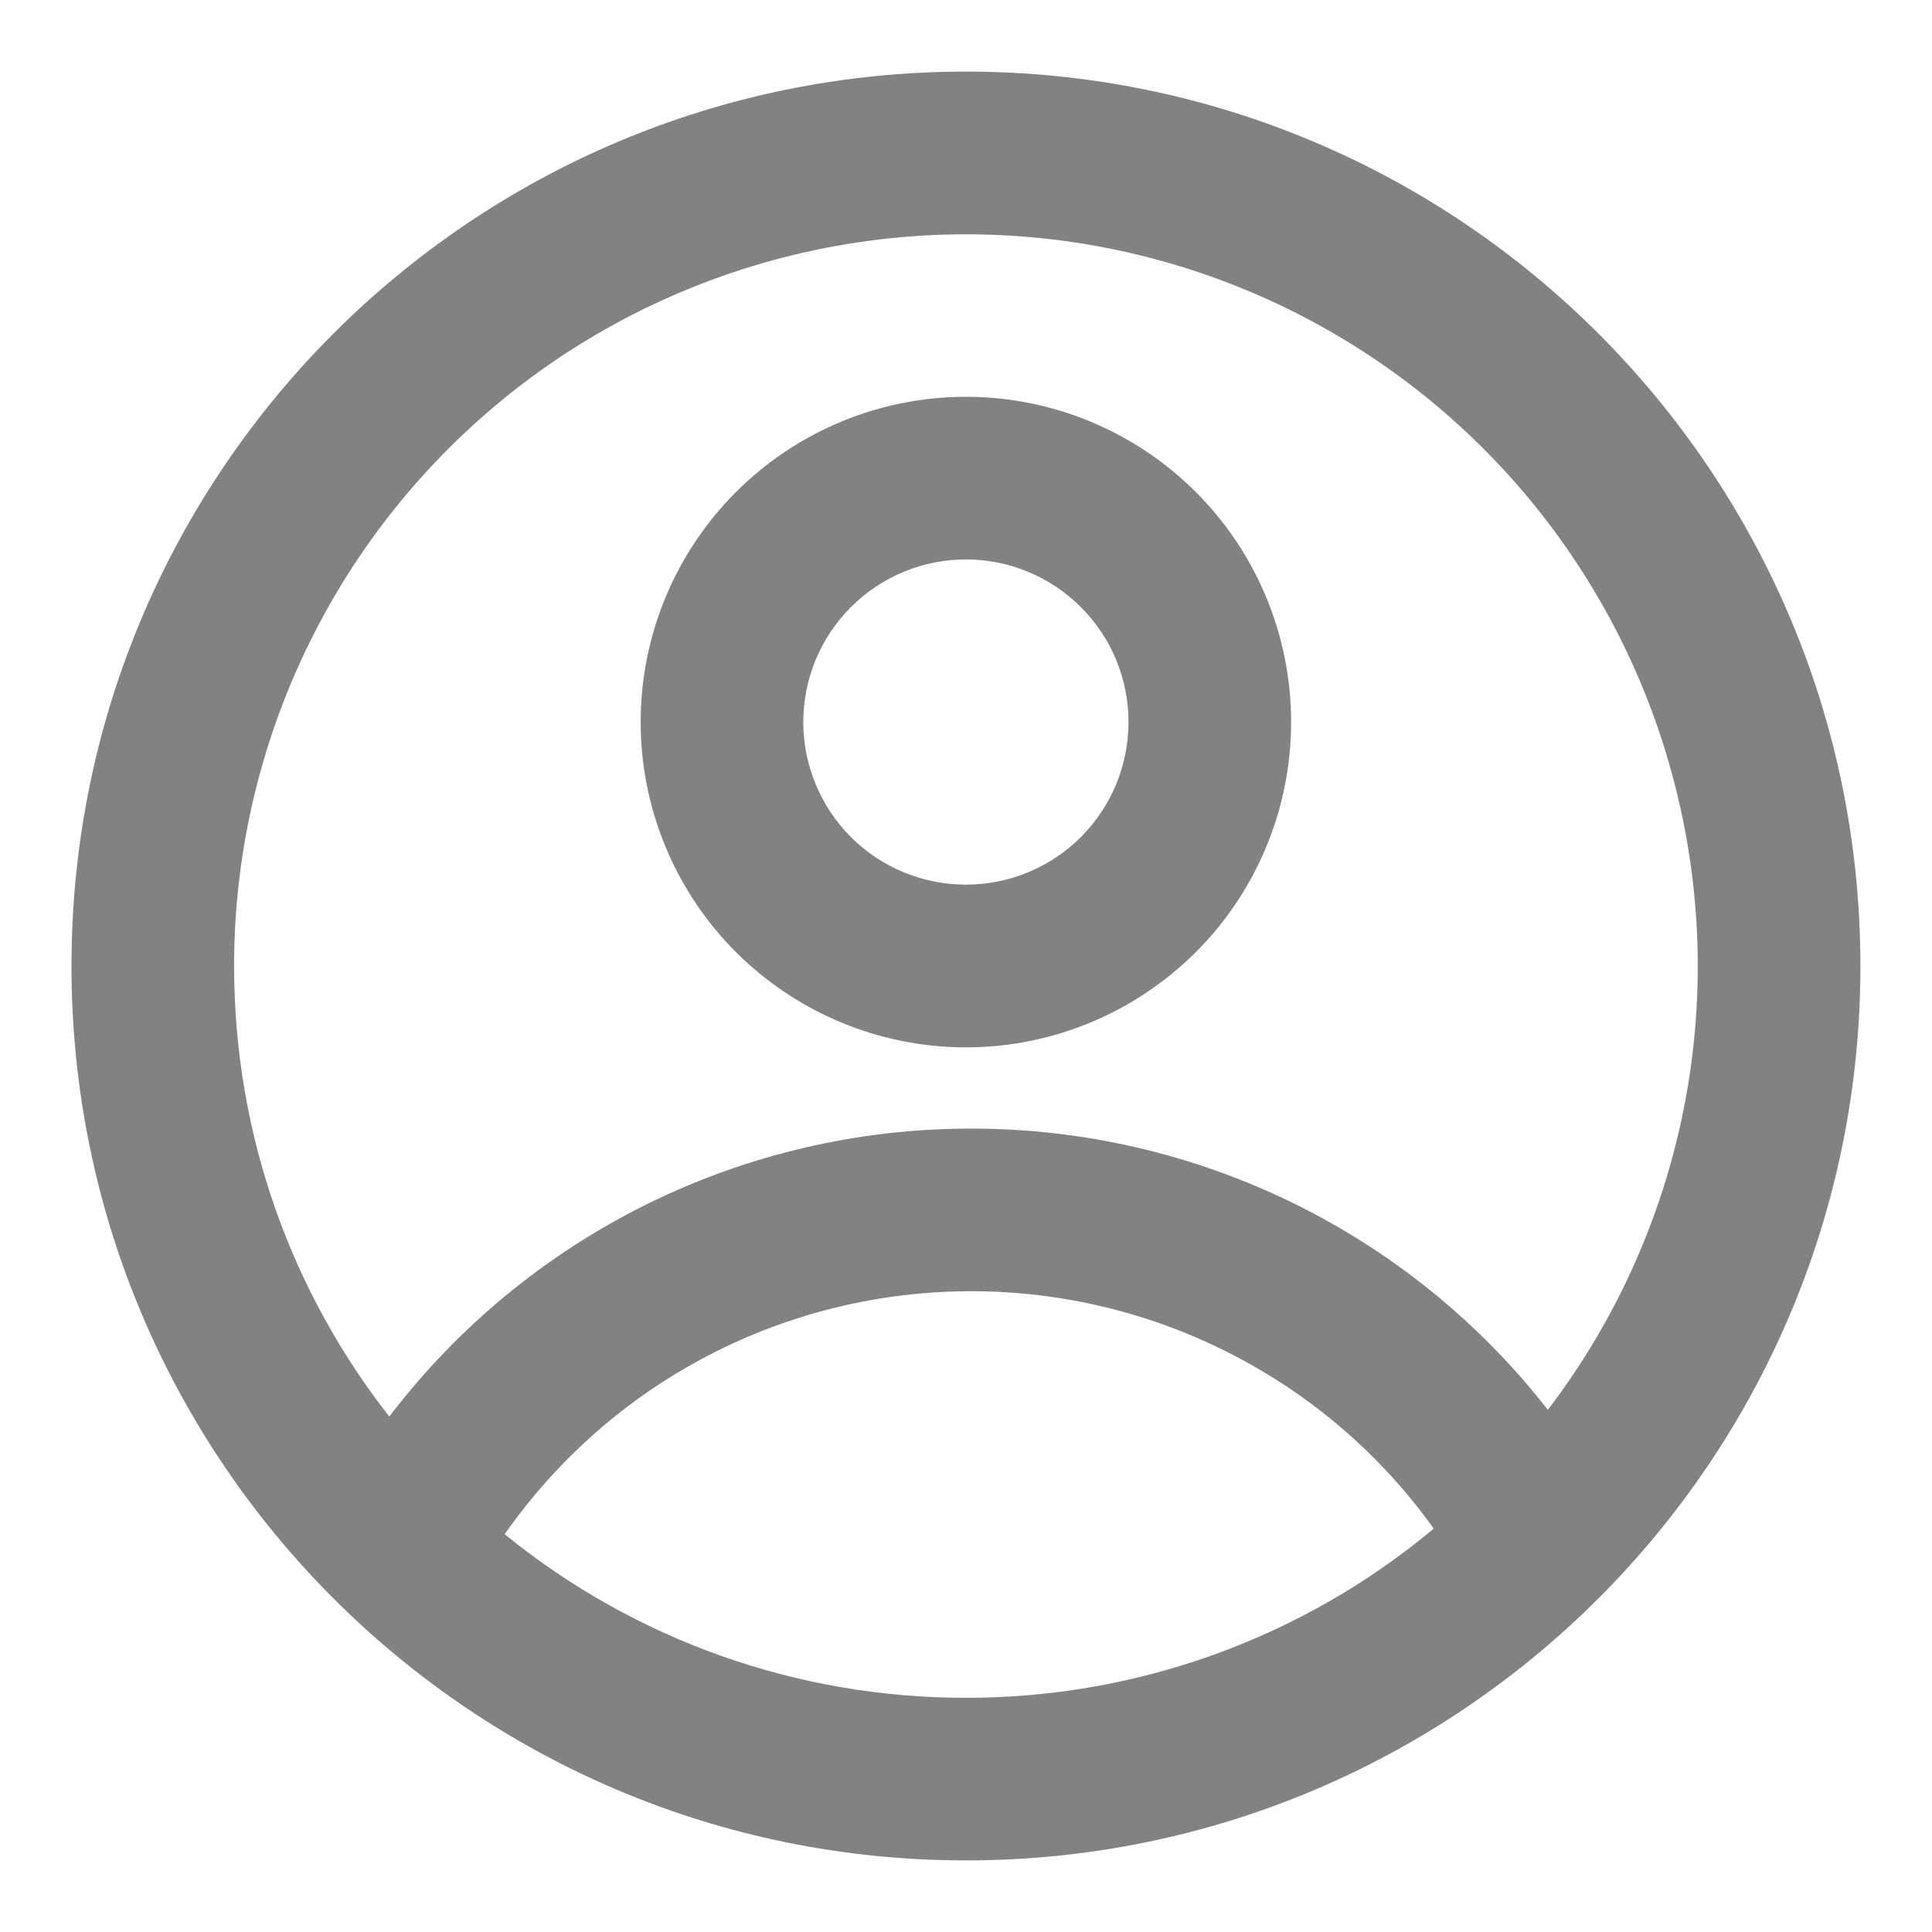 <svg width="18" height="18" viewBox="0 0 18 18" fill="none" xmlns="http://www.w3.org/2000/svg">
<g id="Group">
<path id="Vector" fill-rule="evenodd" clip-rule="evenodd" d="M12.029 6.727C12.029 7.531 11.71 8.302 11.142 8.87C10.573 9.438 9.803 9.758 8.999 9.758C8.195 9.758 7.425 9.438 6.856 8.87C6.288 8.302 5.969 7.531 5.969 6.727C5.969 5.924 6.288 5.153 6.856 4.585C7.425 4.016 8.195 3.697 8.999 3.697C9.803 3.697 10.573 4.016 11.142 4.585C11.71 5.153 12.029 5.924 12.029 6.727ZM10.514 6.727C10.514 7.129 10.355 7.514 10.07 7.799C9.786 8.083 9.401 8.242 8.999 8.242C8.597 8.242 8.212 8.083 7.928 7.799C7.644 7.514 7.484 7.129 7.484 6.727C7.484 6.325 7.644 5.94 7.928 5.656C8.212 5.372 8.597 5.212 8.999 5.212C9.401 5.212 9.786 5.372 10.07 5.656C10.355 5.94 10.514 6.325 10.514 6.727Z" fill="#828282"/>
<path id="Vector_2" fill-rule="evenodd" clip-rule="evenodd" d="M8.999 0.667C4.397 0.667 0.666 4.398 0.666 9C0.666 13.602 4.397 17.333 8.999 17.333C13.602 17.333 17.333 13.602 17.333 9C17.333 4.398 13.602 0.667 8.999 0.667ZM2.181 9C2.181 10.583 2.721 12.041 3.627 13.198C4.262 12.364 5.083 11.687 6.023 11.221C6.964 10.756 7.999 10.514 9.049 10.515C10.084 10.514 11.107 10.75 12.038 11.204C12.969 11.658 13.784 12.318 14.421 13.135C15.078 12.274 15.52 11.269 15.711 10.204C15.902 9.138 15.836 8.042 15.519 7.007C15.203 5.972 14.644 5.027 13.89 4.25C13.136 3.474 12.207 2.888 11.181 2.541C10.156 2.195 9.062 2.098 7.992 2.258C6.921 2.418 5.904 2.83 5.024 3.461C4.145 4.093 3.428 4.924 2.934 5.887C2.439 6.85 2.181 7.917 2.181 9ZM8.999 15.818C7.434 15.82 5.916 15.282 4.702 14.294C5.191 13.595 5.841 13.023 6.598 12.629C7.355 12.235 8.195 12.03 9.049 12.03C9.891 12.03 10.722 12.23 11.471 12.615C12.221 12.999 12.868 13.557 13.358 14.242C12.135 15.263 10.592 15.82 8.999 15.818Z" fill="#828282"/>
</g>
</svg>
